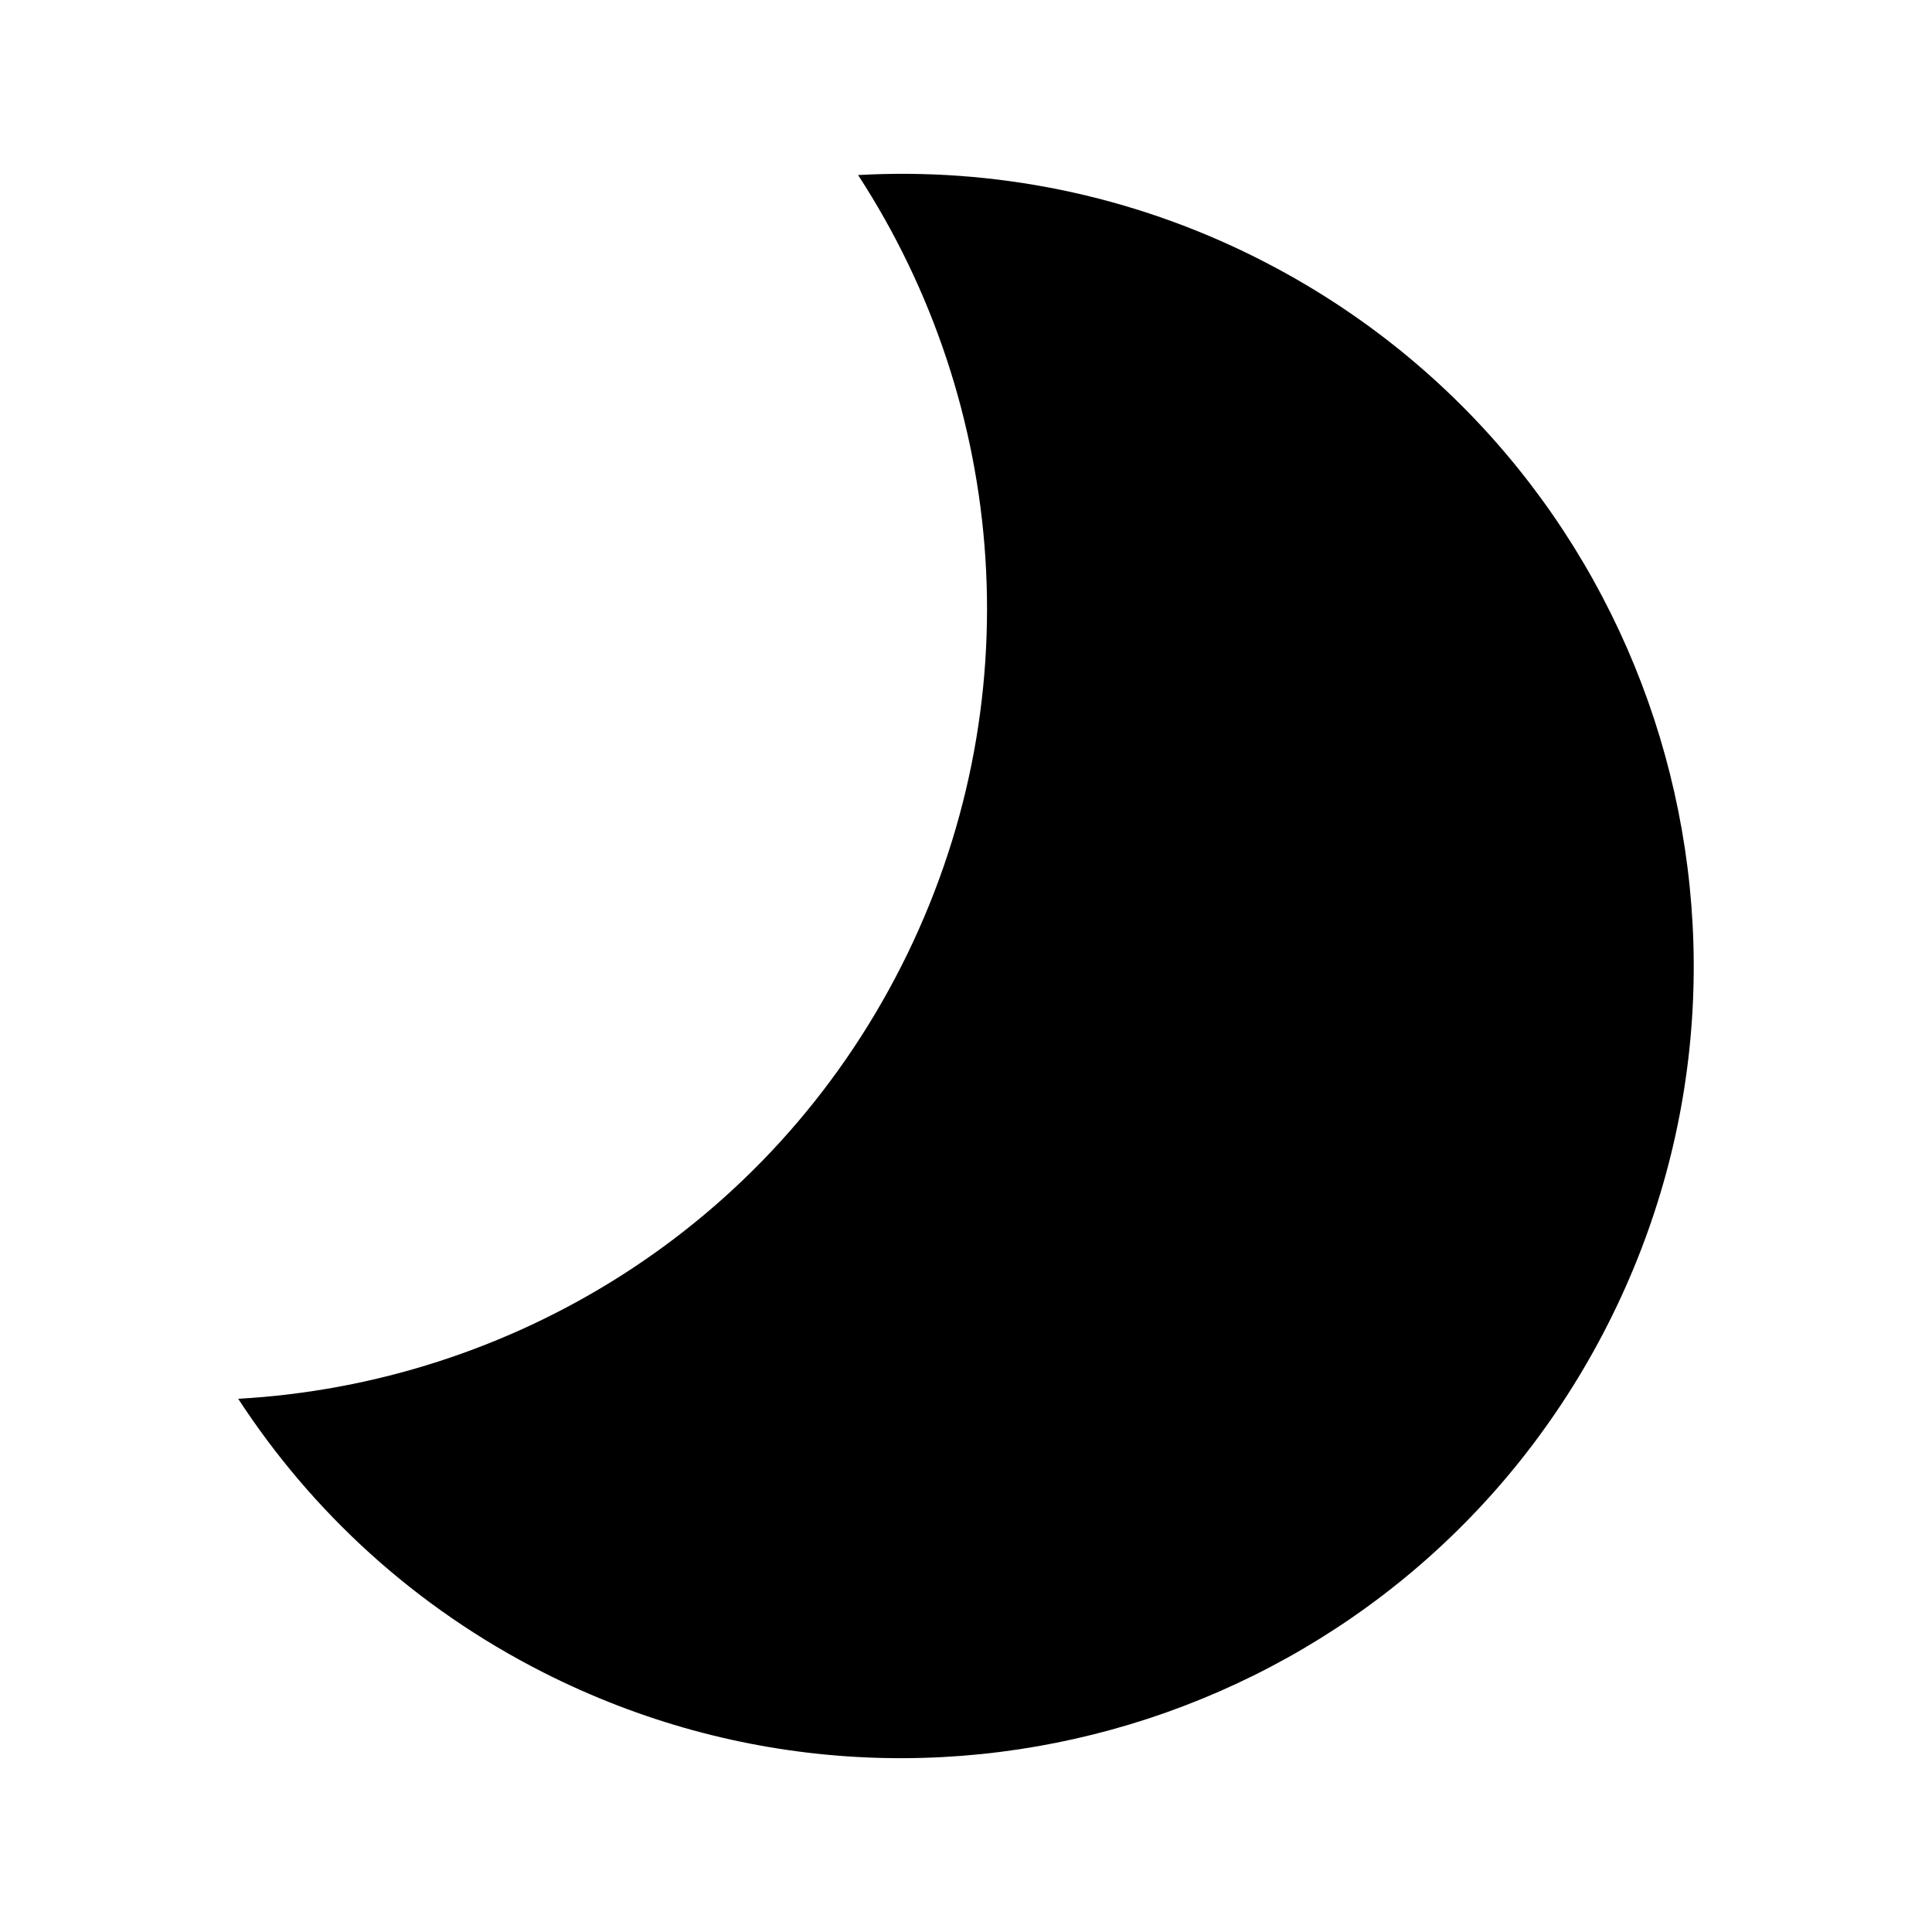 <?xml version="1.0" encoding="UTF-8"?>
<!-- Uploaded to: ICON Repo, www.iconrepo.com, Generator: ICON Repo Mixer Tools -->
<svg fill="#000000" width="800px" height="800px" version="1.1" viewBox="144 144 512 512" xmlns="http://www.w3.org/2000/svg">
 <path d="m477.76 212.71c-34.121-17.281-70.727-24.309-106.36-22.32 39.559 60.734 46.598 140.28 11.488 209.59-35.102 69.301-103.4 110.68-175.76 114.71 19.469 29.898 46.785 55.262 80.91 72.547 103.42 52.387 229.74 11.02 282.12-92.402 52.391-103.43 11.016-229.73-92.402-282.12z"/>
</svg>